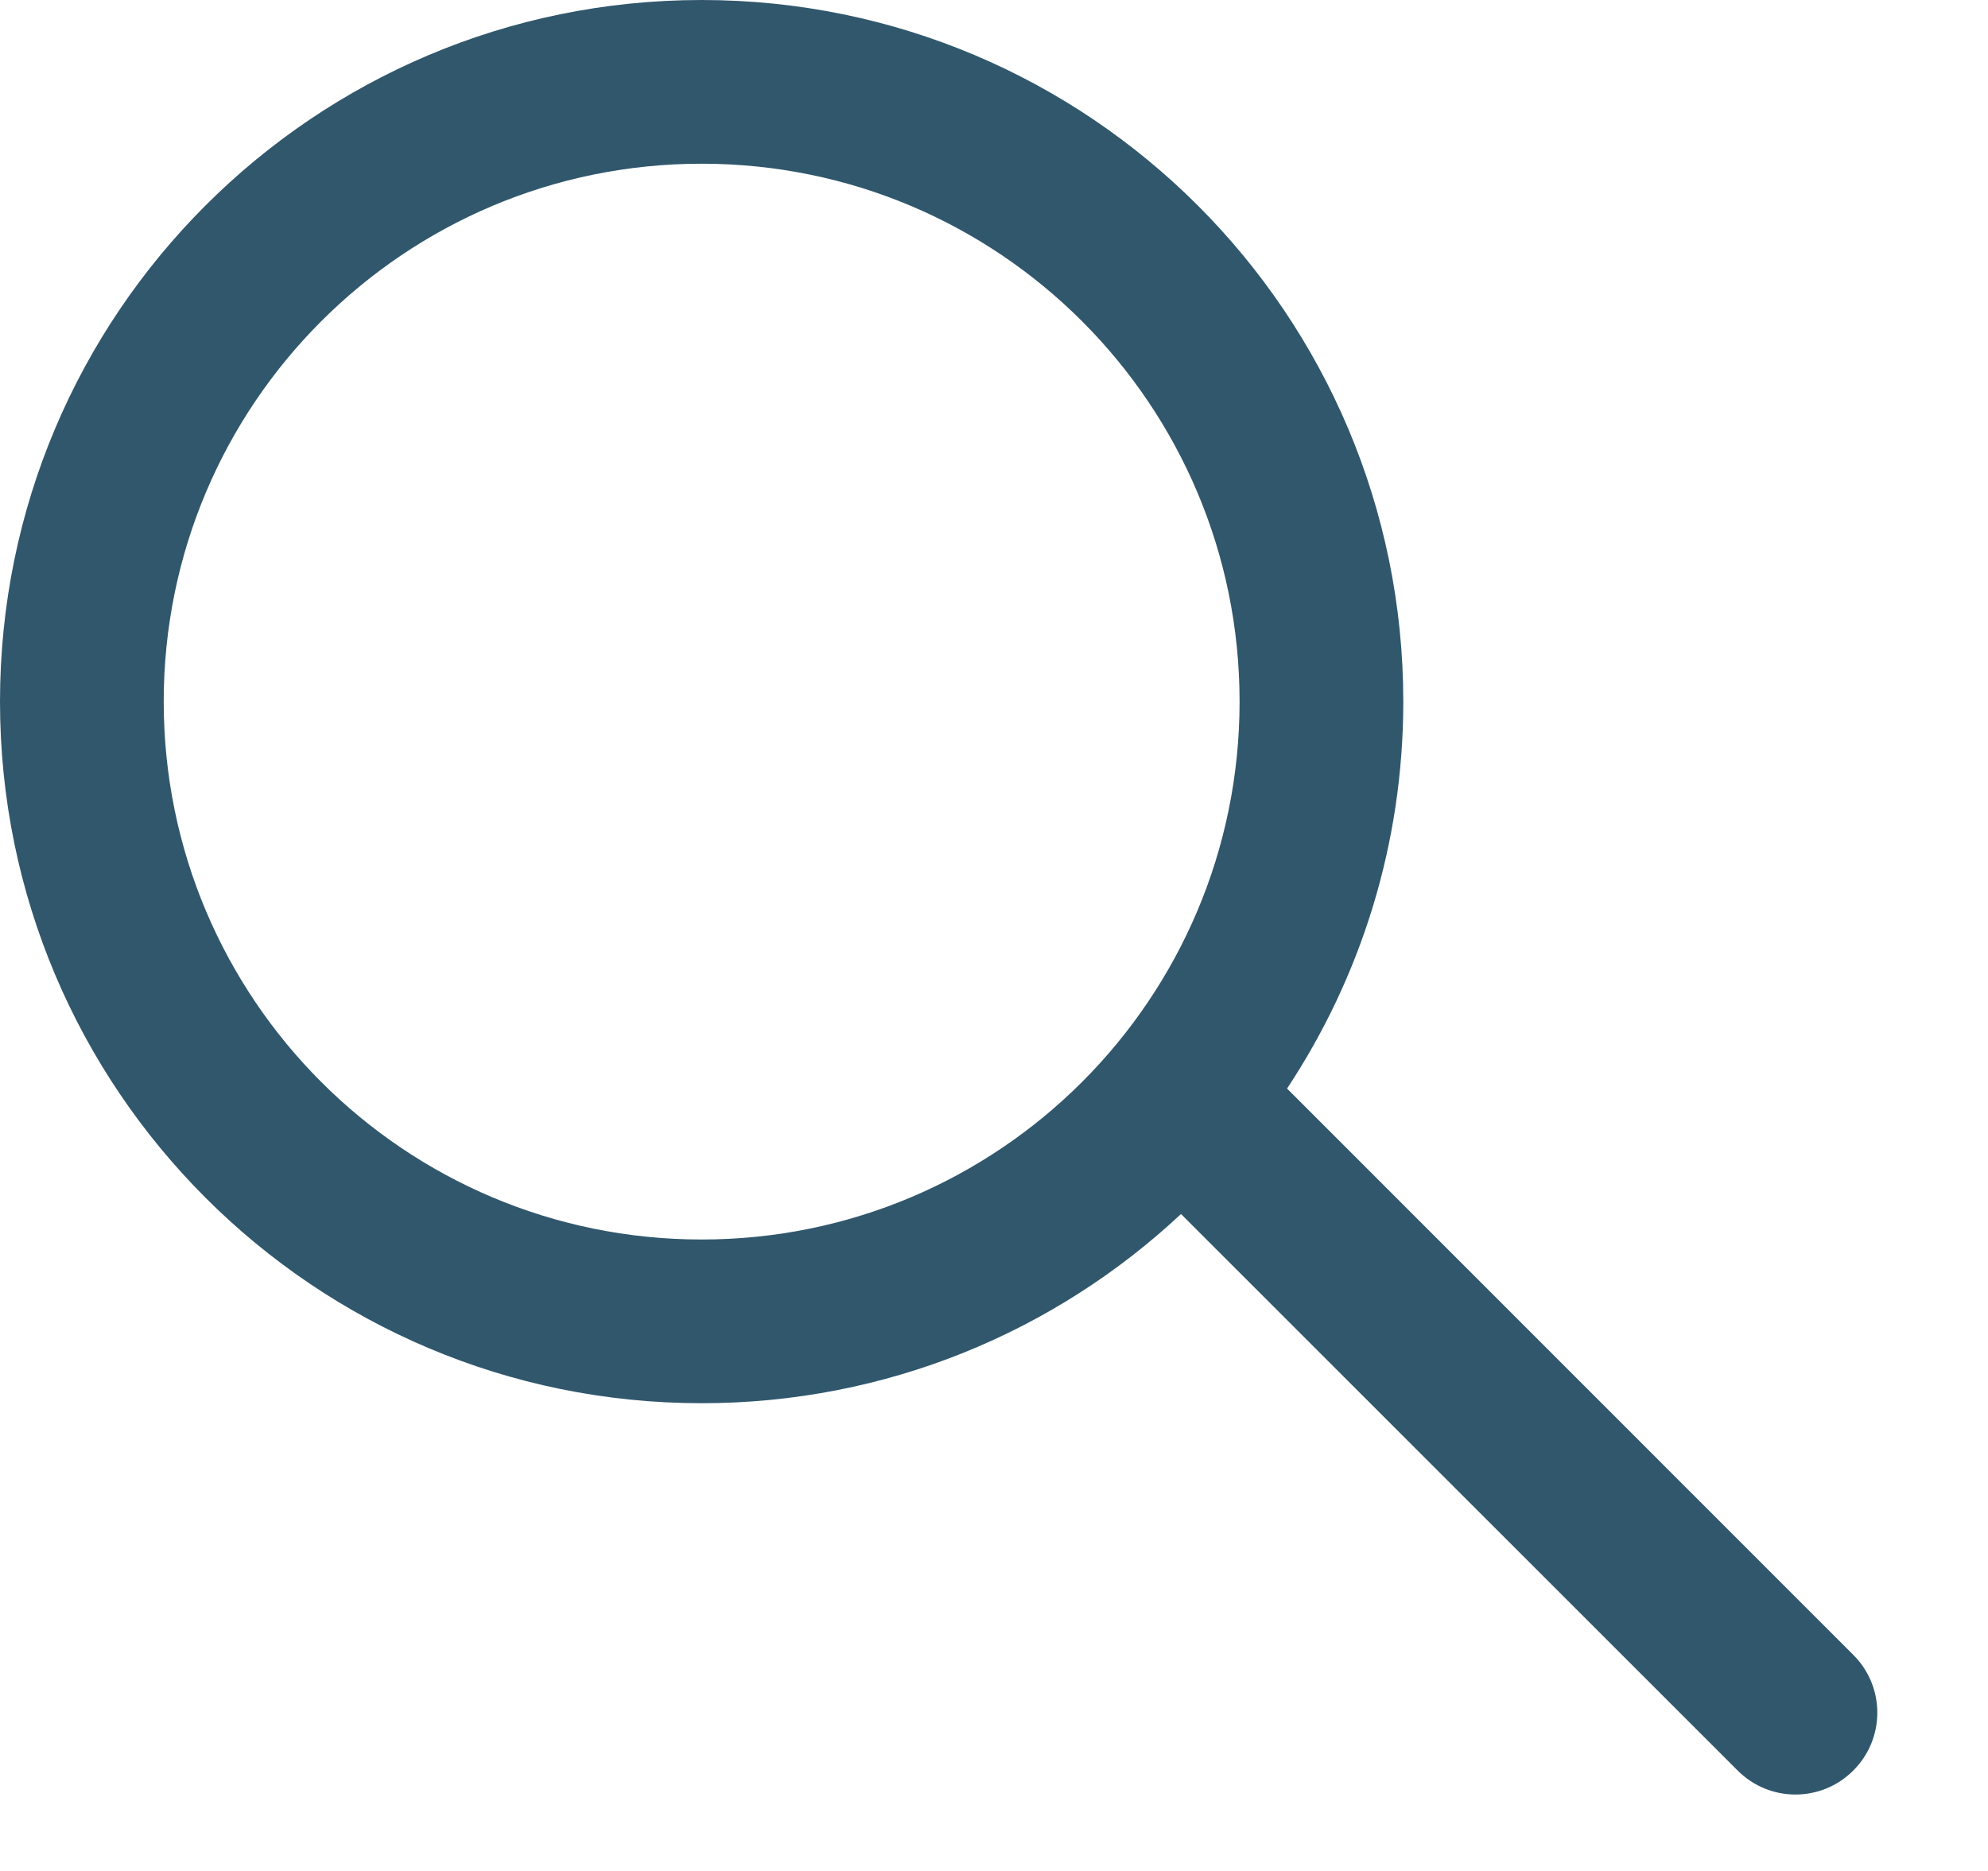 <svg width="17" height="16" viewBox="0 0 17 16" fill="none" xmlns="http://www.w3.org/2000/svg">
<path fill-rule="evenodd" clip-rule="evenodd" d="M10.6 6C10.6 8.541 8.541 10.6 6 10.6C3.459 10.6 1.4 8.541 1.4 6C1.4 3.459 3.459 1.4 6 1.4C8.541 1.4 10.6 3.459 10.6 6ZM10.099 10.382C9.026 11.386 7.585 12 6 12C2.686 12 0 9.314 0 6C0 2.686 2.686 0 6 0C9.314 0 12 2.686 12 6C12 7.223 11.634 8.36 11.006 9.309L15.848 14.152C16.122 14.425 16.122 14.868 15.848 15.141C15.575 15.415 15.132 15.415 14.859 15.141L10.099 10.382Z" fill="#31576D"/>
</svg>

